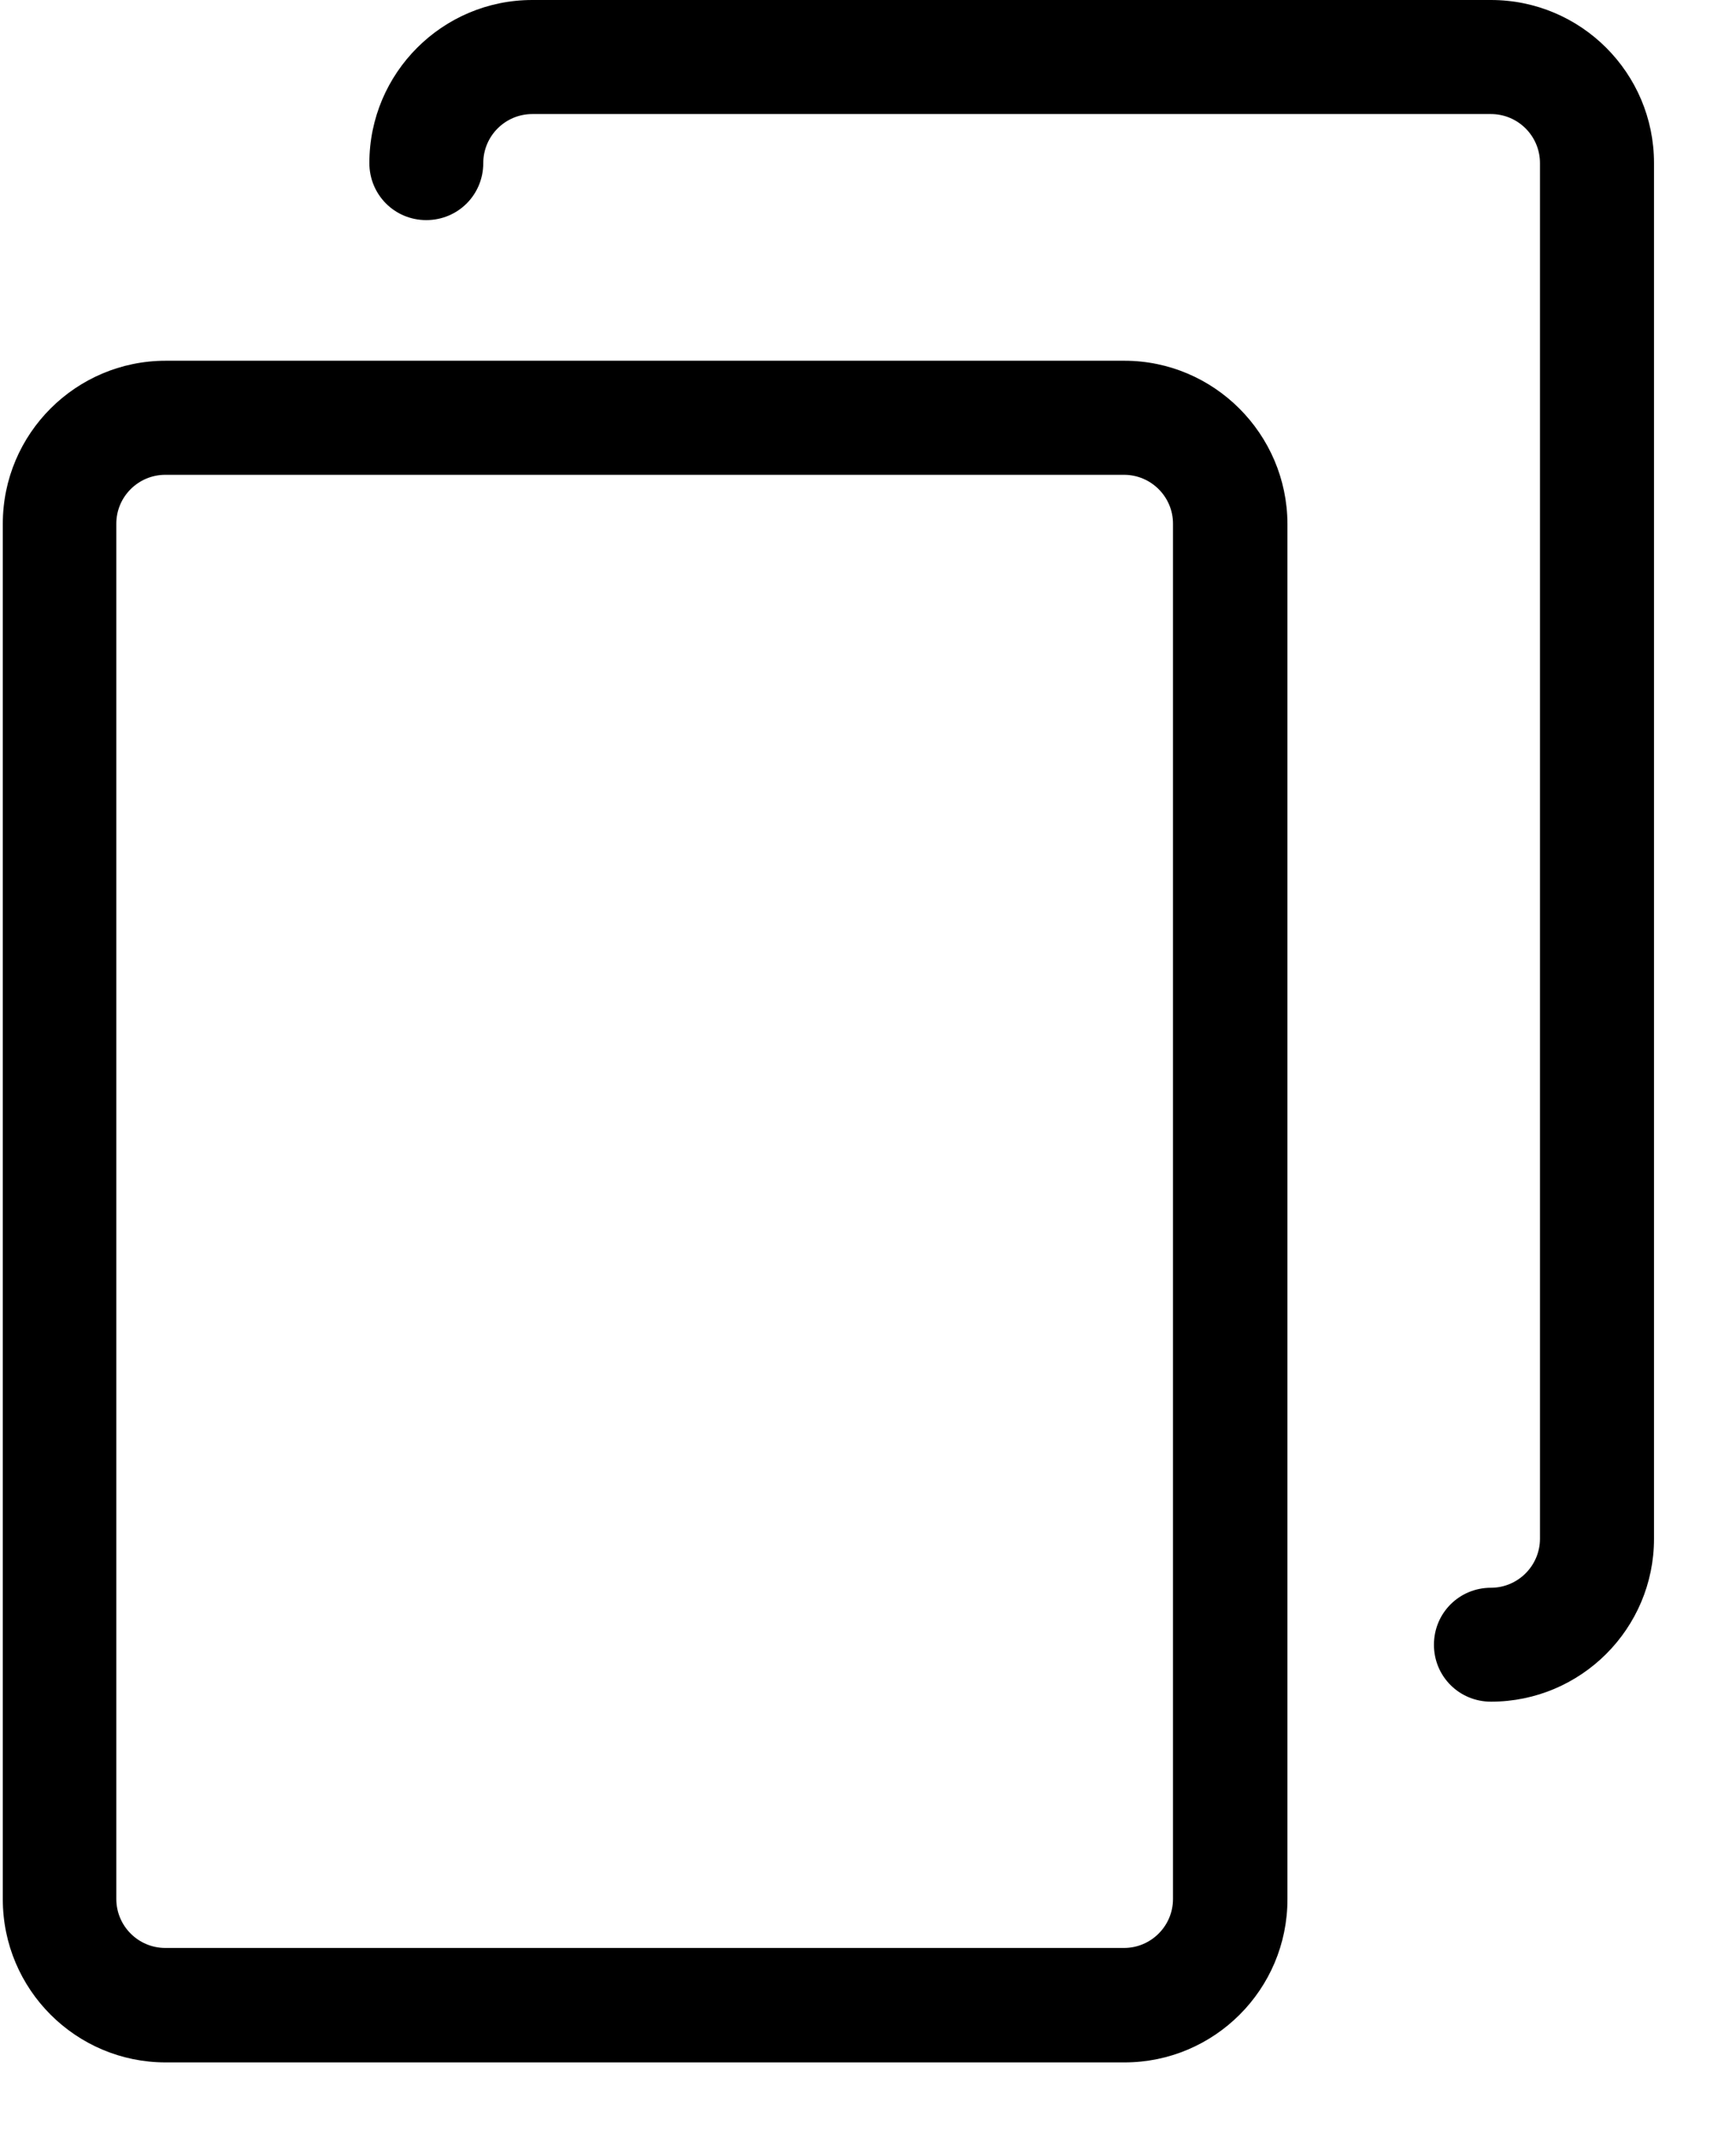 <?xml version="1.0" encoding="UTF-8"?>
<svg width="13px" height="16px" viewBox="0 0 13 16" version="1.1" xmlns="http://www.w3.org/2000/svg" xmlns:xlink="http://www.w3.org/1999/xlink">
    <!-- Generator: Sketch 52.3 (67297) - http://www.bohemiancoding.com/sketch -->
    <title>Combined Shape 2</title>
    <desc>Created with Sketch.</desc>
    <defs>
        <path d="M8.42,2.701 C9.09,2.701 9.638,3.248 9.641,3.921 L9.641,14.221 C9.641,14.895 9.094,15.442 8.42,15.442 L1.241,15.442 C0.568,15.442 0.021,14.895 0.021,14.221 L0.021,3.921 C0.021,3.248 0.568,2.701 1.241,2.701 L8.42,2.701 Z M8.784,14.218 L8.784,3.921 C8.784,3.719 8.619,3.555 8.417,3.555 L1.238,3.555 C1.036,3.555 0.871,3.719 0.871,3.921 L0.871,14.218 C0.871,14.421 1.036,14.585 1.238,14.585 L8.417,14.585 C8.619,14.585 8.784,14.421 8.784,14.218 Z M11.165,4.4408921e-15 C11.839,4.4408921e-15 12.386,0.547 12.386,1.221 L12.386,11.521 C12.386,12.194 11.839,12.741 11.165,12.741 C10.928,12.741 10.738,12.552 10.738,12.315 C10.738,12.077 10.928,11.888 11.165,11.888 C11.367,11.888 11.532,11.723 11.532,11.521 L11.532,1.221 C11.532,1.018 11.367,0.854 11.165,0.854 L3.986,0.854 C3.784,0.854 3.619,1.018 3.619,1.221 C3.619,1.458 3.43,1.648 3.192,1.648 C2.955,1.648 2.766,1.458 2.766,1.221 C2.766,0.547 3.313,4.4408921e-15 3.986,4.4408921e-15 L11.165,4.4408921e-15 Z" id="path-1"></path>
    </defs>
    <g id="💎-Symbols" stroke="none" stroke-width="1" fill="none" fill-rule="evenodd">
        <g id="ico-/-copy" transform="translate(-10, -8)">
            <g id="color-/-grey" transform="translate(10, 8)">
                <g id="Combined-Shape-2">
                    <mask id="mask-2" fill="white">
                        <use xlink:href="#path-1"></use>
                    </mask>
                    <use id="Combined-Shape" fill="#000000" fill-rule="nonzero" xlink:href="#path-1"></use>
                </g>
            </g>
        </g>
    </g>
</svg>